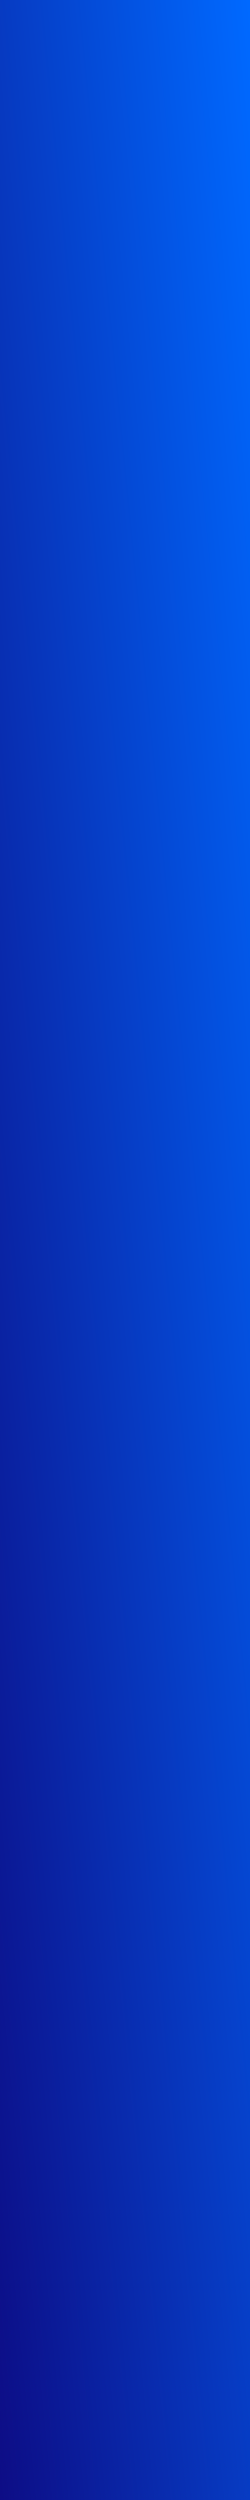 <?xml version="1.0" encoding="UTF-8"?> <!-- Generator: Adobe Illustrator 24.0.3, SVG Export Plug-In . SVG Version: 6.00 Build 0) --> <svg xmlns="http://www.w3.org/2000/svg" xmlns:xlink="http://www.w3.org/1999/xlink" id="Слой_1" x="0px" y="0px" viewBox="0 0 3 30" style="enable-background:new 0 0 3 30;" xml:space="preserve"> <style type="text/css"> .st0{fill:url(#SVGID_1_);} </style> <linearGradient id="SVGID_1_" gradientUnits="userSpaceOnUse" x1="-1.455" y1="16.708" x2="4.455" y2="17.292" gradientTransform="matrix(1 0 0 -1 0 32)"> <stop offset="6.342490e-04" style="stop-color:#0D0D86"></stop> <stop offset="1" style="stop-color:#0069FF"></stop> </linearGradient> <path class="st0" d="M0,30V0h3v30H0z"></path> </svg> 